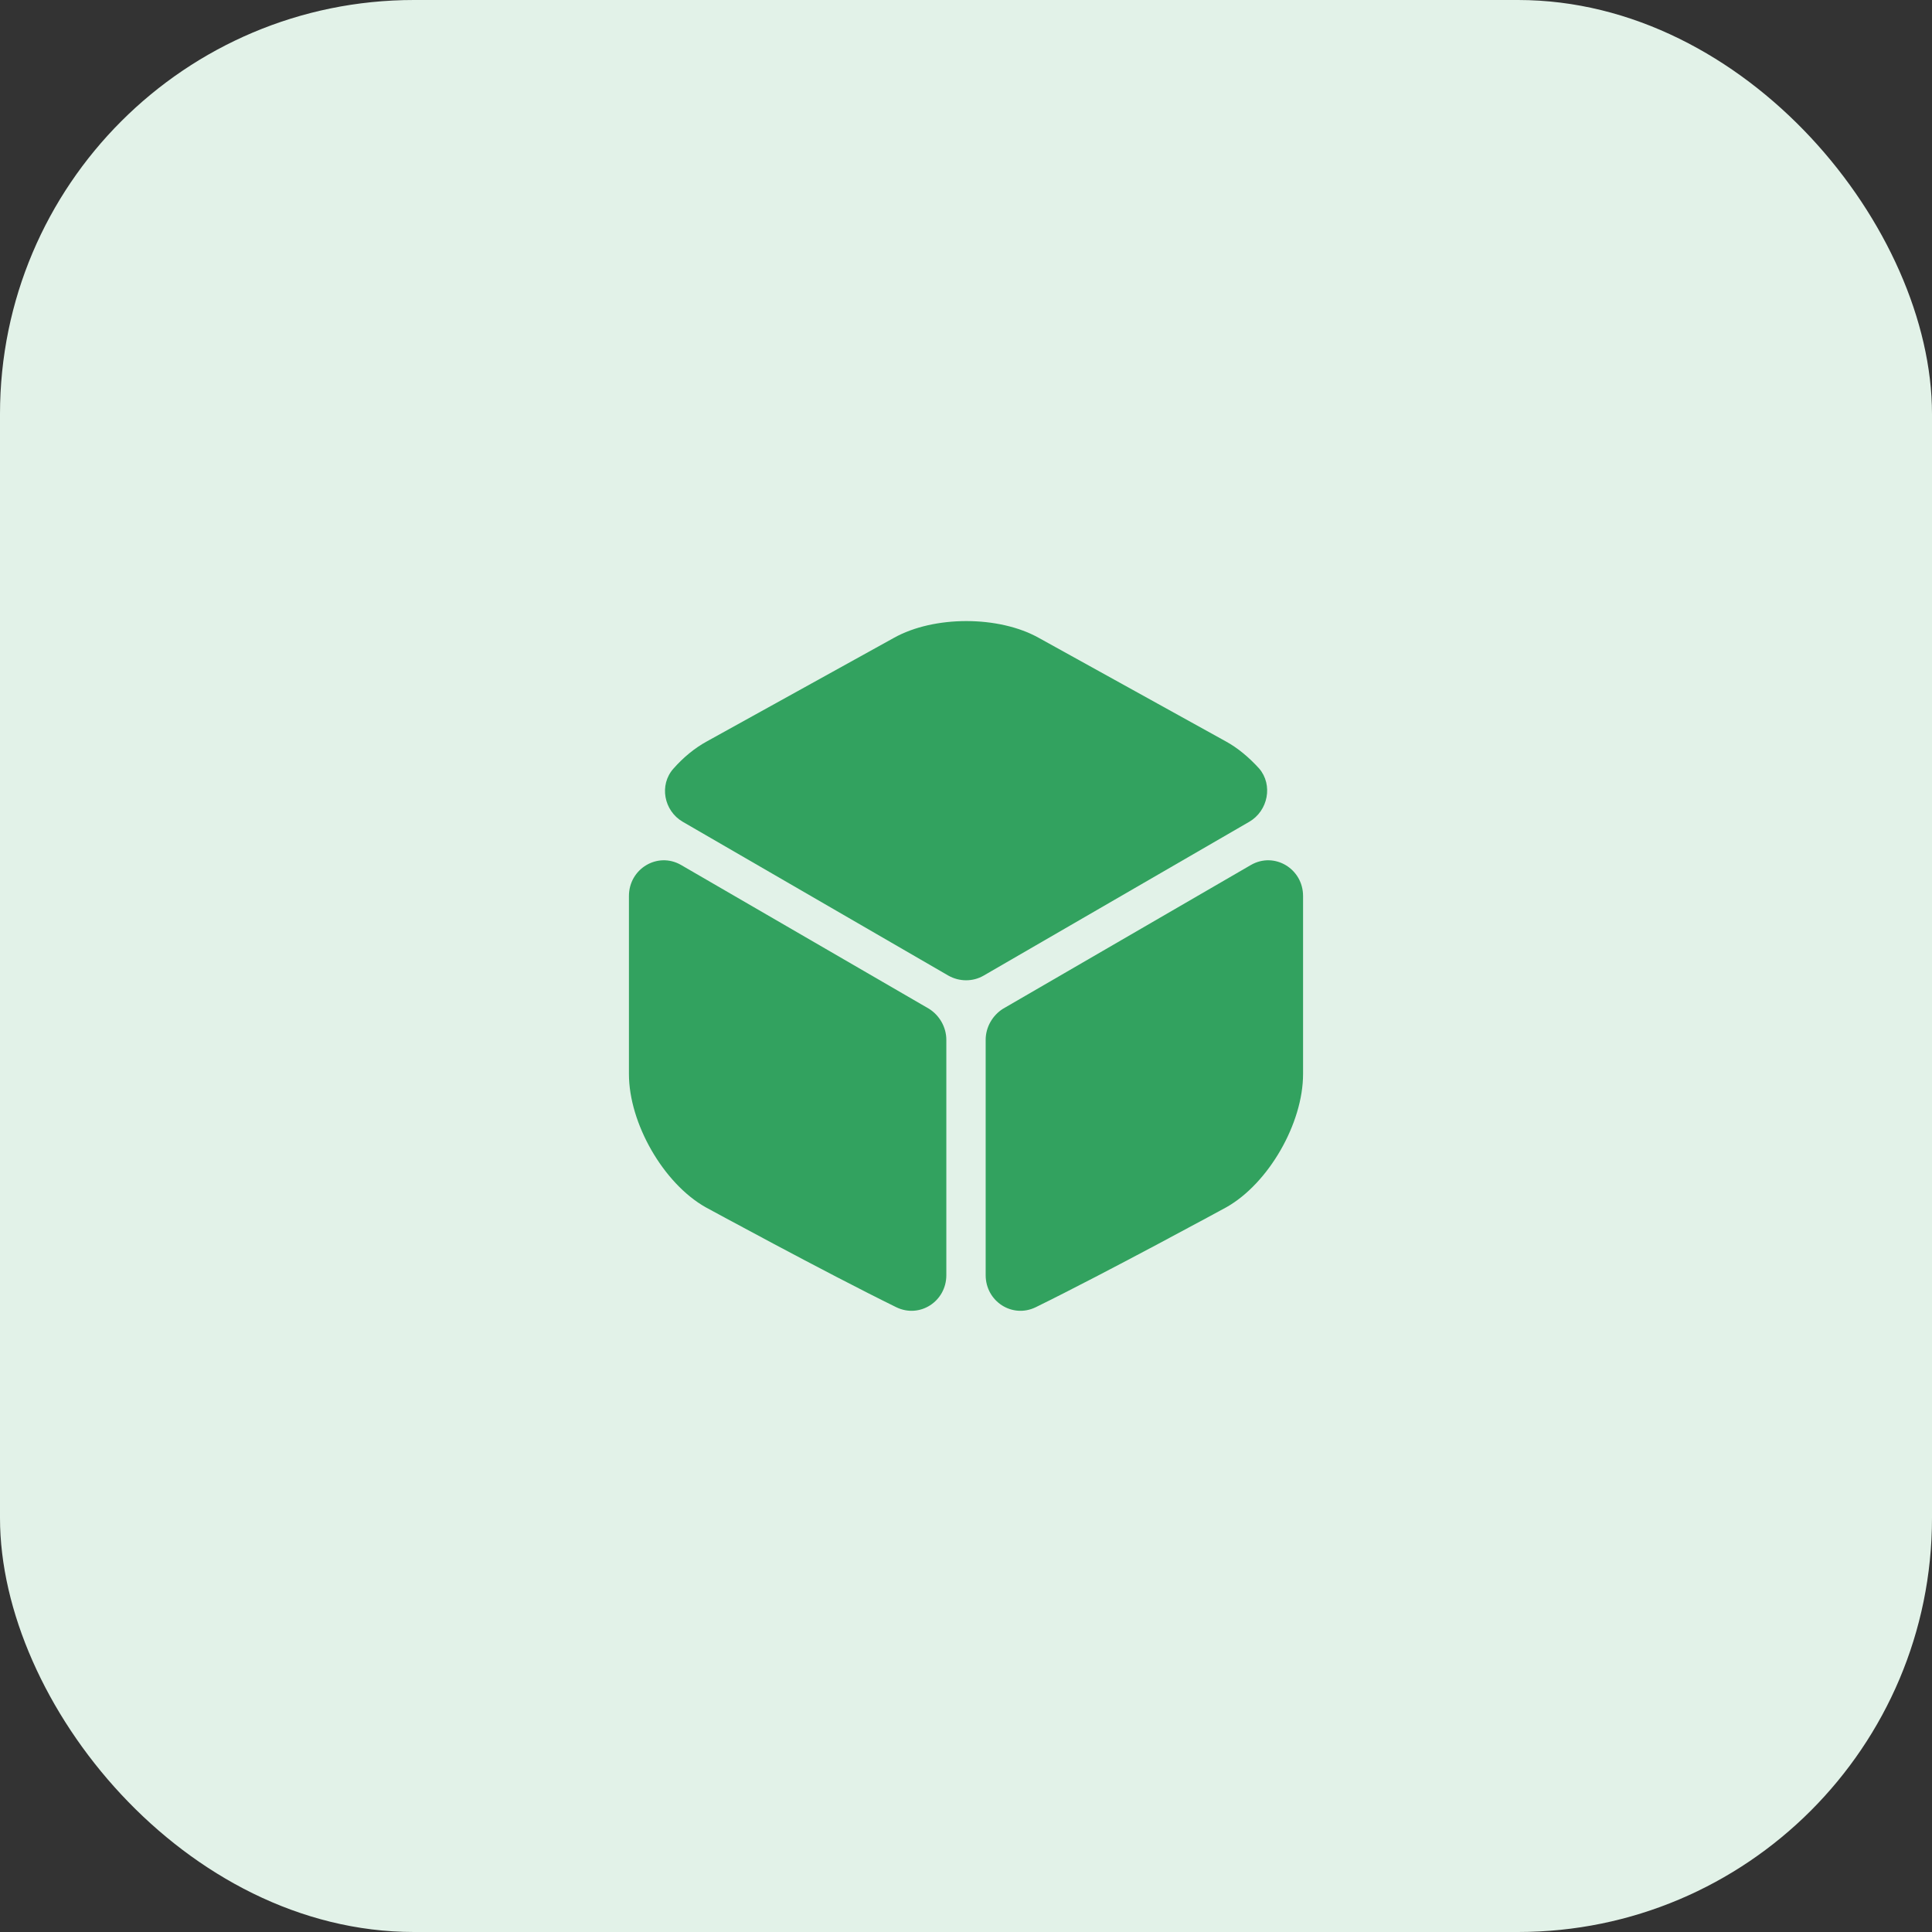 <?xml version="1.0" encoding="UTF-8"?> <svg xmlns="http://www.w3.org/2000/svg" width="56" height="56" viewBox="0 0 56 56" fill="none"><rect x="0" y="0" width="56" height="56" fill="#333333" stroke="none"/><rect width="56" height="56" rx="12" fill="#E2F2E8"></rect><path d="M36.21 23.82L28.51 28.279C28.2 28.459 27.81 28.459 27.49 28.279L19.79 23.82C19.24 23.5 19.1 22.75 19.52 22.279C19.81 21.95 20.14 21.68 20.49 21.489L25.91 18.489C27.07 17.84 28.95 17.84 30.11 18.489L35.53 21.489C35.88 21.68 36.21 21.959 36.5 22.279C36.9 22.75 36.76 23.5 36.21 23.82Z" fill="#32A25F"></path><path d="M27.43 30.141V36.961C27.43 37.721 26.66 38.221 25.98 37.891C23.92 36.881 20.45 34.991 20.45 34.991C19.23 34.301 18.23 32.561 18.23 31.131V25.971C18.23 25.181 19.06 24.681 19.74 25.071L26.93 29.241C27.23 29.431 27.43 29.771 27.43 30.141Z" fill="#32A25F"></path><path d="M28.57 30.141V36.961C28.57 37.721 29.34 38.221 30.02 37.891C32.08 36.881 35.55 34.991 35.55 34.991C36.77 34.301 37.77 32.561 37.77 31.131V25.971C37.77 25.181 36.94 24.681 36.26 25.071L29.07 29.241C28.77 29.431 28.57 29.771 28.57 30.141Z" fill="#32A25F"></path></svg> 
